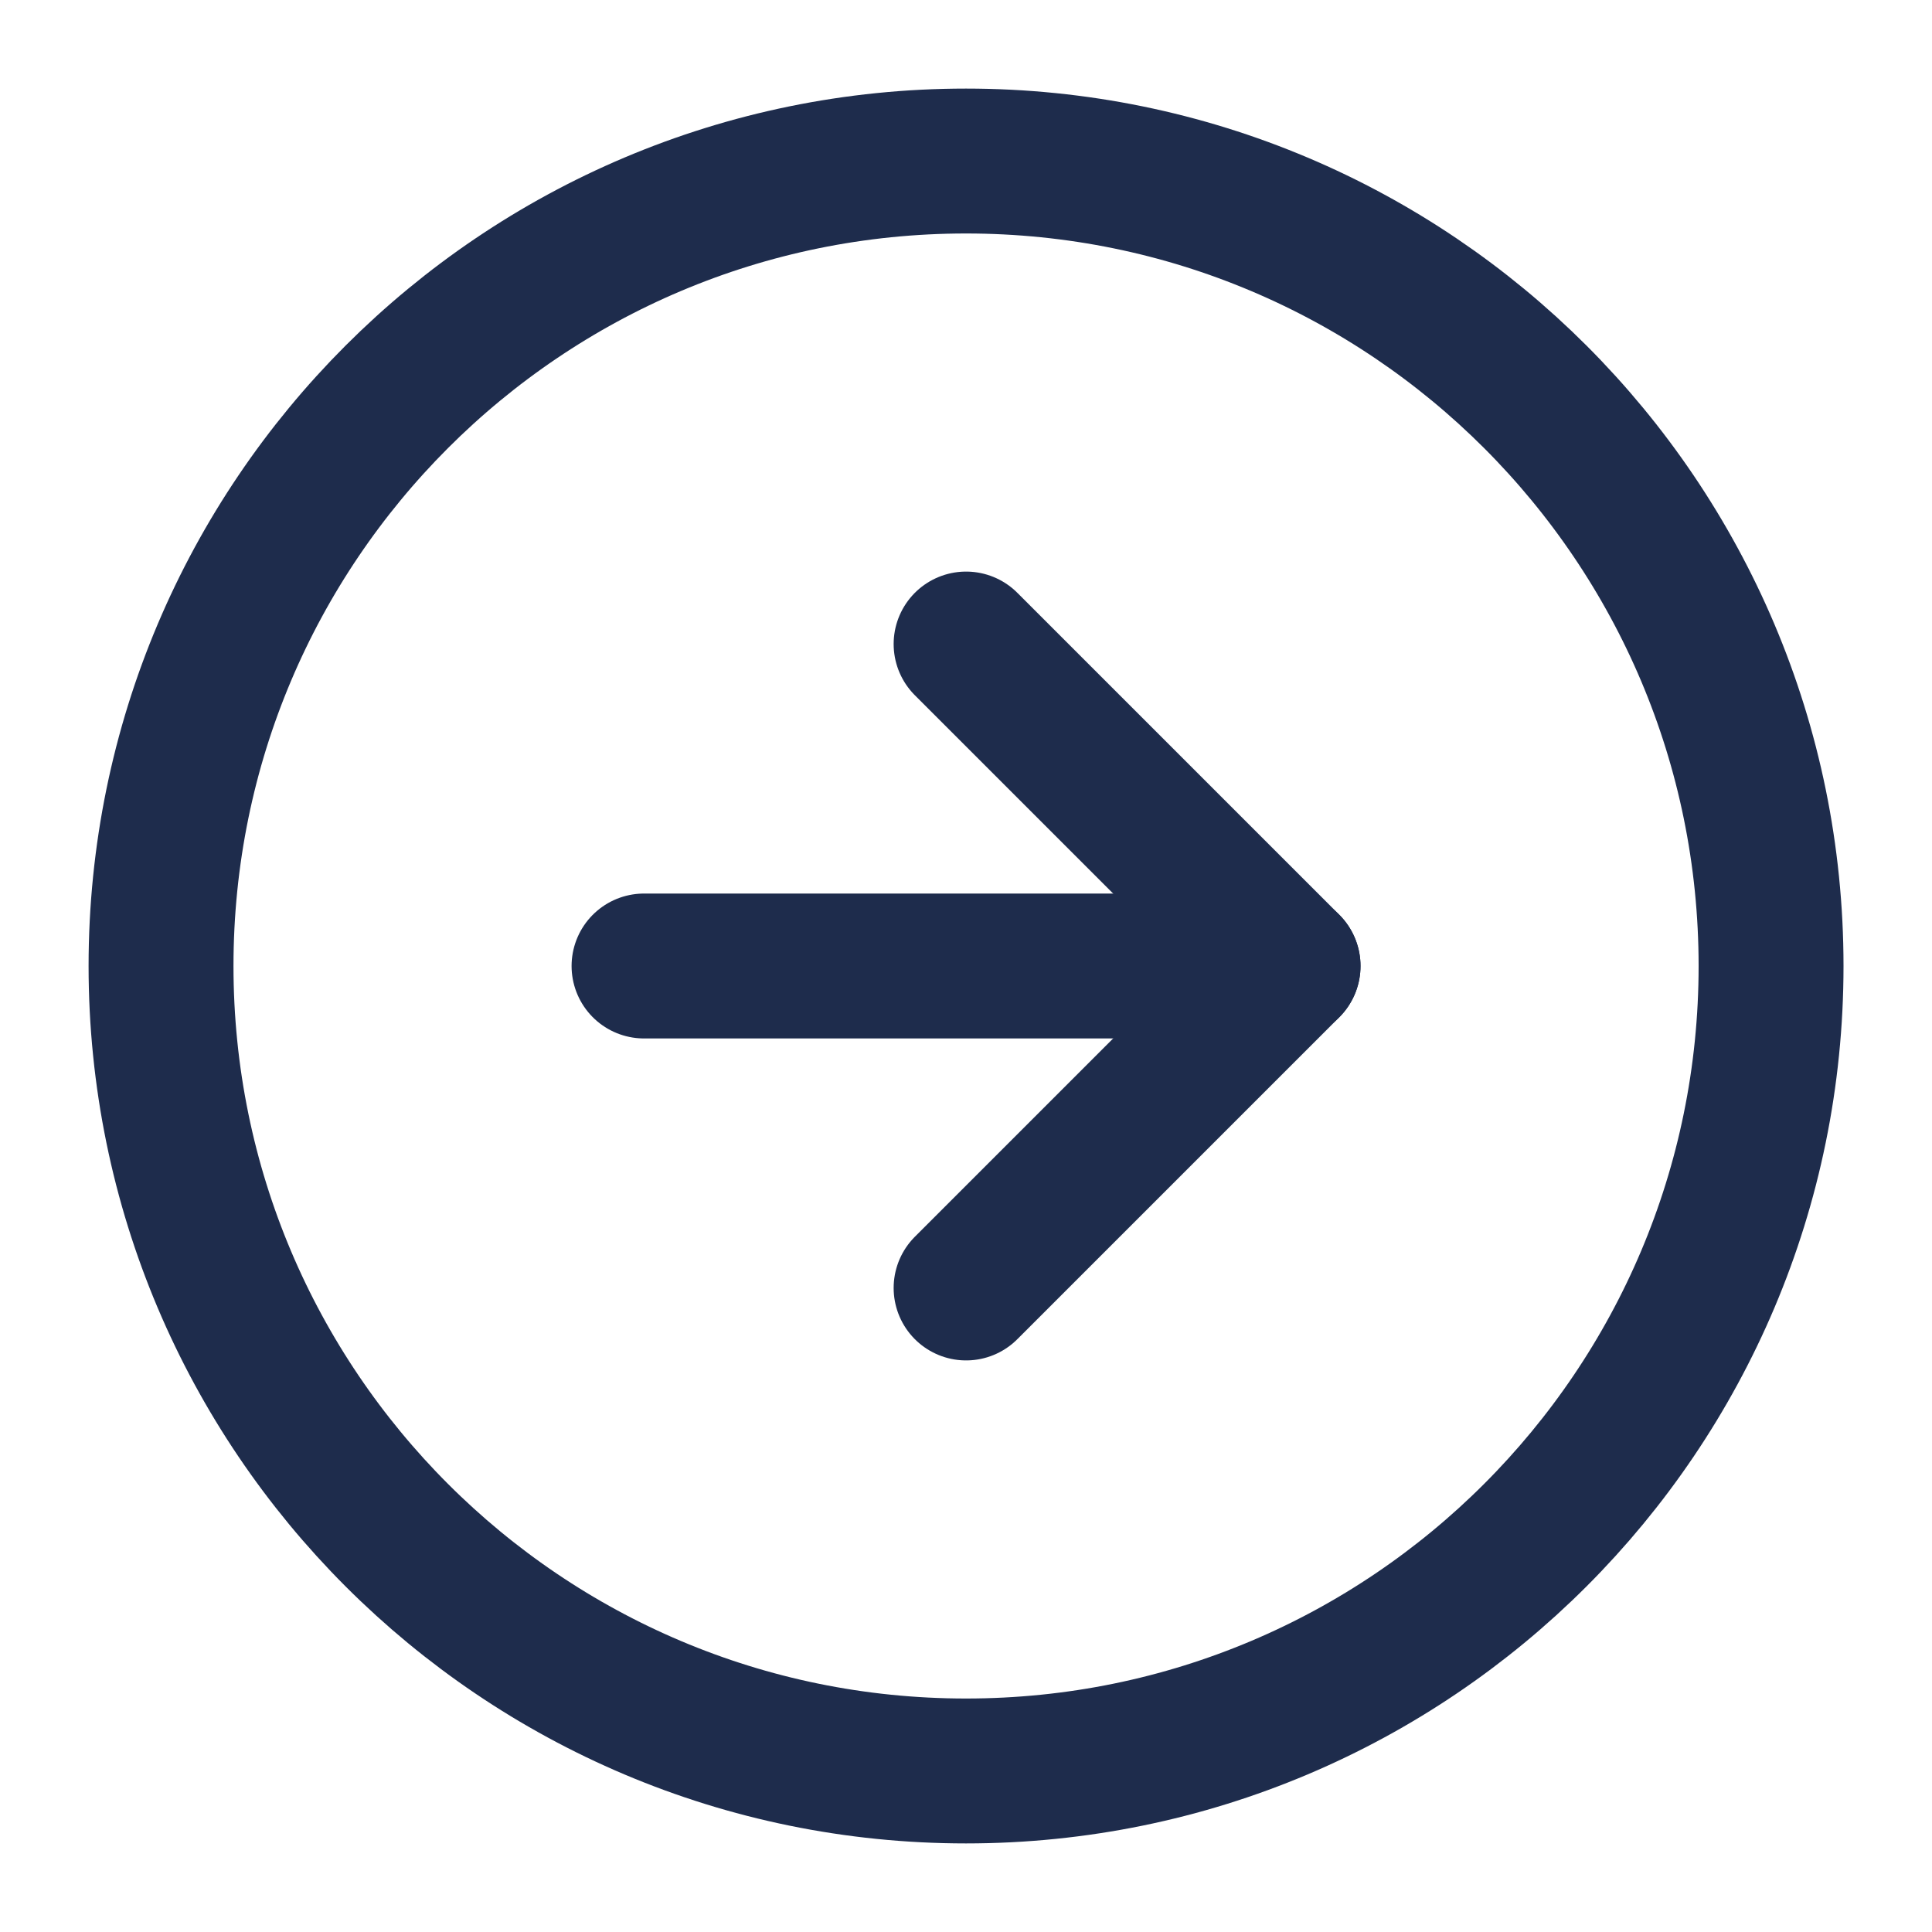 <svg xmlns="http://www.w3.org/2000/svg" width="20" height="20" viewBox="0 0 20 20" fill="none"><g clip-path="url(#clip0_538_26312)"><path d="M10 18.333C14.603 18.333 18.334 14.602 18.334 10C18.334 5.398 14.603 1.667 10 1.667C5.398 1.667 1.667 5.398 1.667 10C1.667 14.602 5.398 18.333 10 18.333Z" stroke="#1E2C4C" stroke-width="1.5" stroke-linecap="round" stroke-linejoin="round"></path><path d="M6.667 10H13.334" stroke="#1E2C4C" stroke-width="1.5" stroke-linecap="round" stroke-linejoin="round"></path><path d="M10.001 13.333L13.334 10L10.001 6.667" stroke="#1E2C4C" stroke-width="1.5" stroke-linecap="round" stroke-linejoin="round"></path></g><defs><clipPath id="clip0_538_26312"><rect width="20" height="20" fill="white"></rect></clipPath></defs></svg>